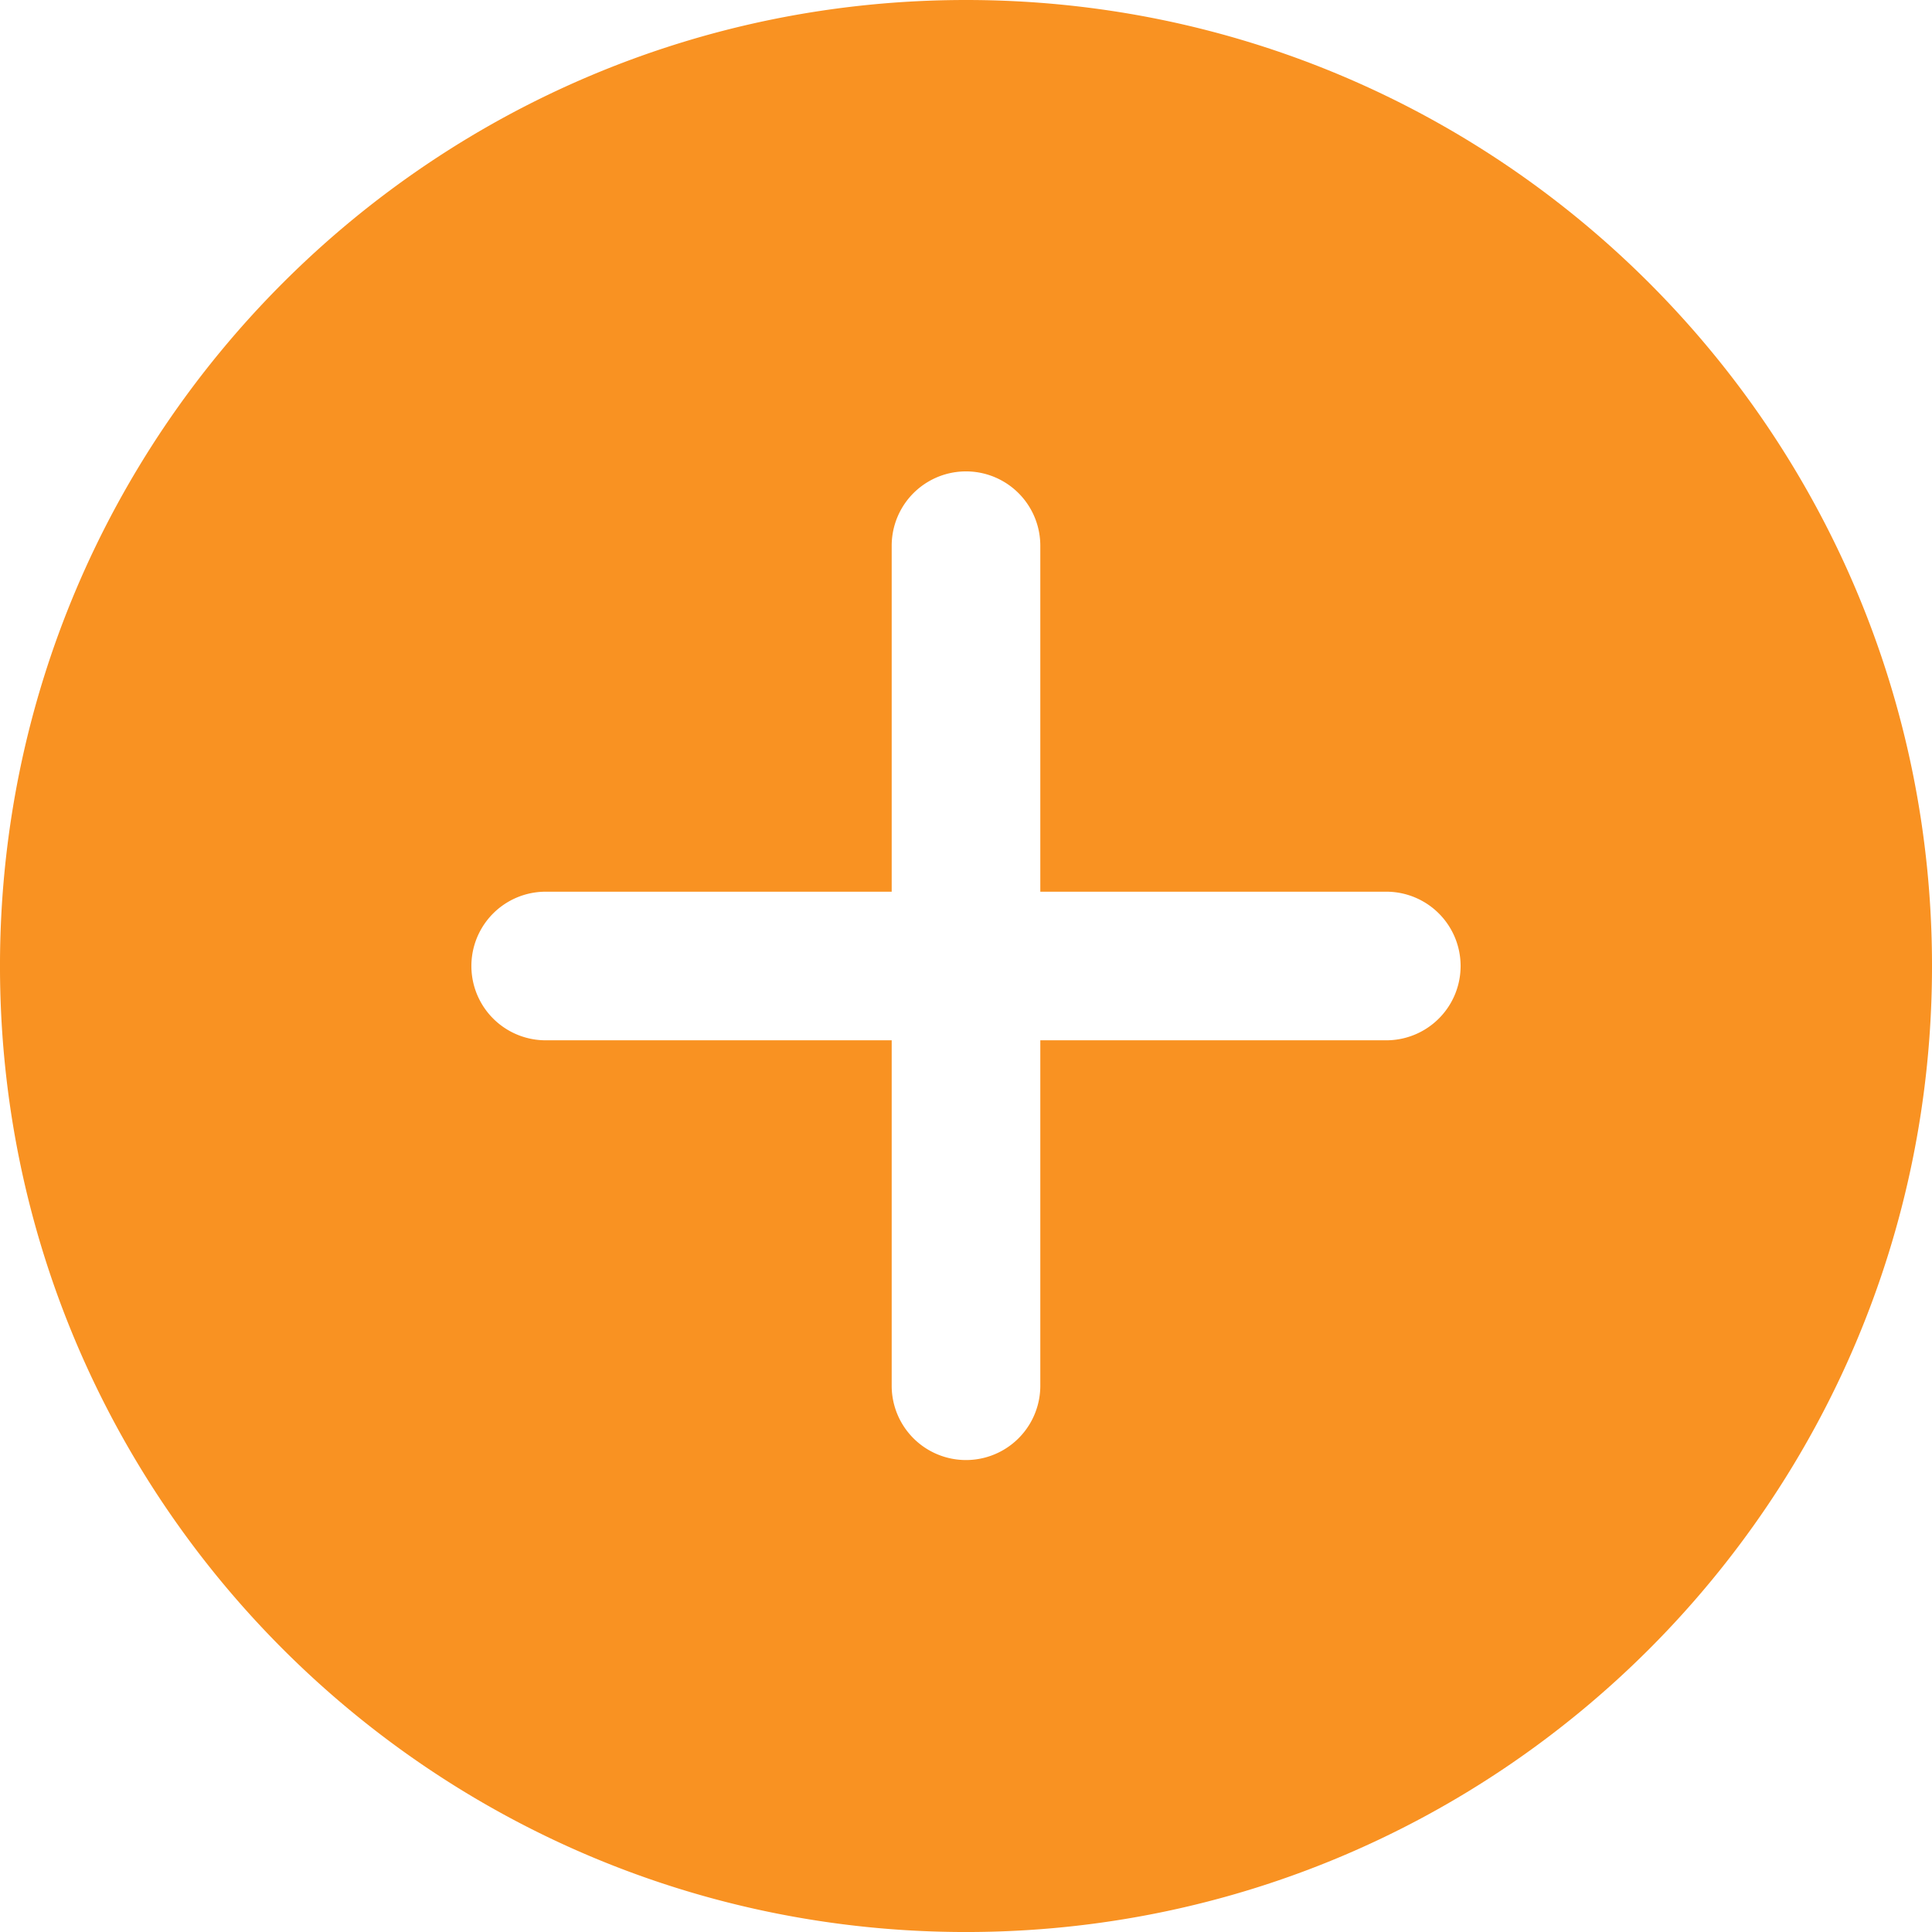 <svg xmlns="http://www.w3.org/2000/svg" width="488.995" height="488.995" viewBox="0 0 488.995 488.995"><path id="Icon_ionic-ios-add-circle" data-name="Icon ionic-ios-add-circle" d="M247.872,3.375c-135.061,0-244.5,109.436-244.5,244.5s109.436,244.5,244.5,244.5,244.5-109.436,244.5-244.5S382.934,3.375,247.872,3.375Zm106.38,263.3H266.68v87.572a18.808,18.808,0,0,1-37.615,0V266.68H141.493a18.807,18.807,0,0,1,0-37.615h87.572V141.493a18.807,18.807,0,0,1,37.615,0v87.572h87.572a18.807,18.807,0,1,1,0,37.615Z" transform="translate(-3.375 -3.375)" fill="#f99222"></path></svg>
